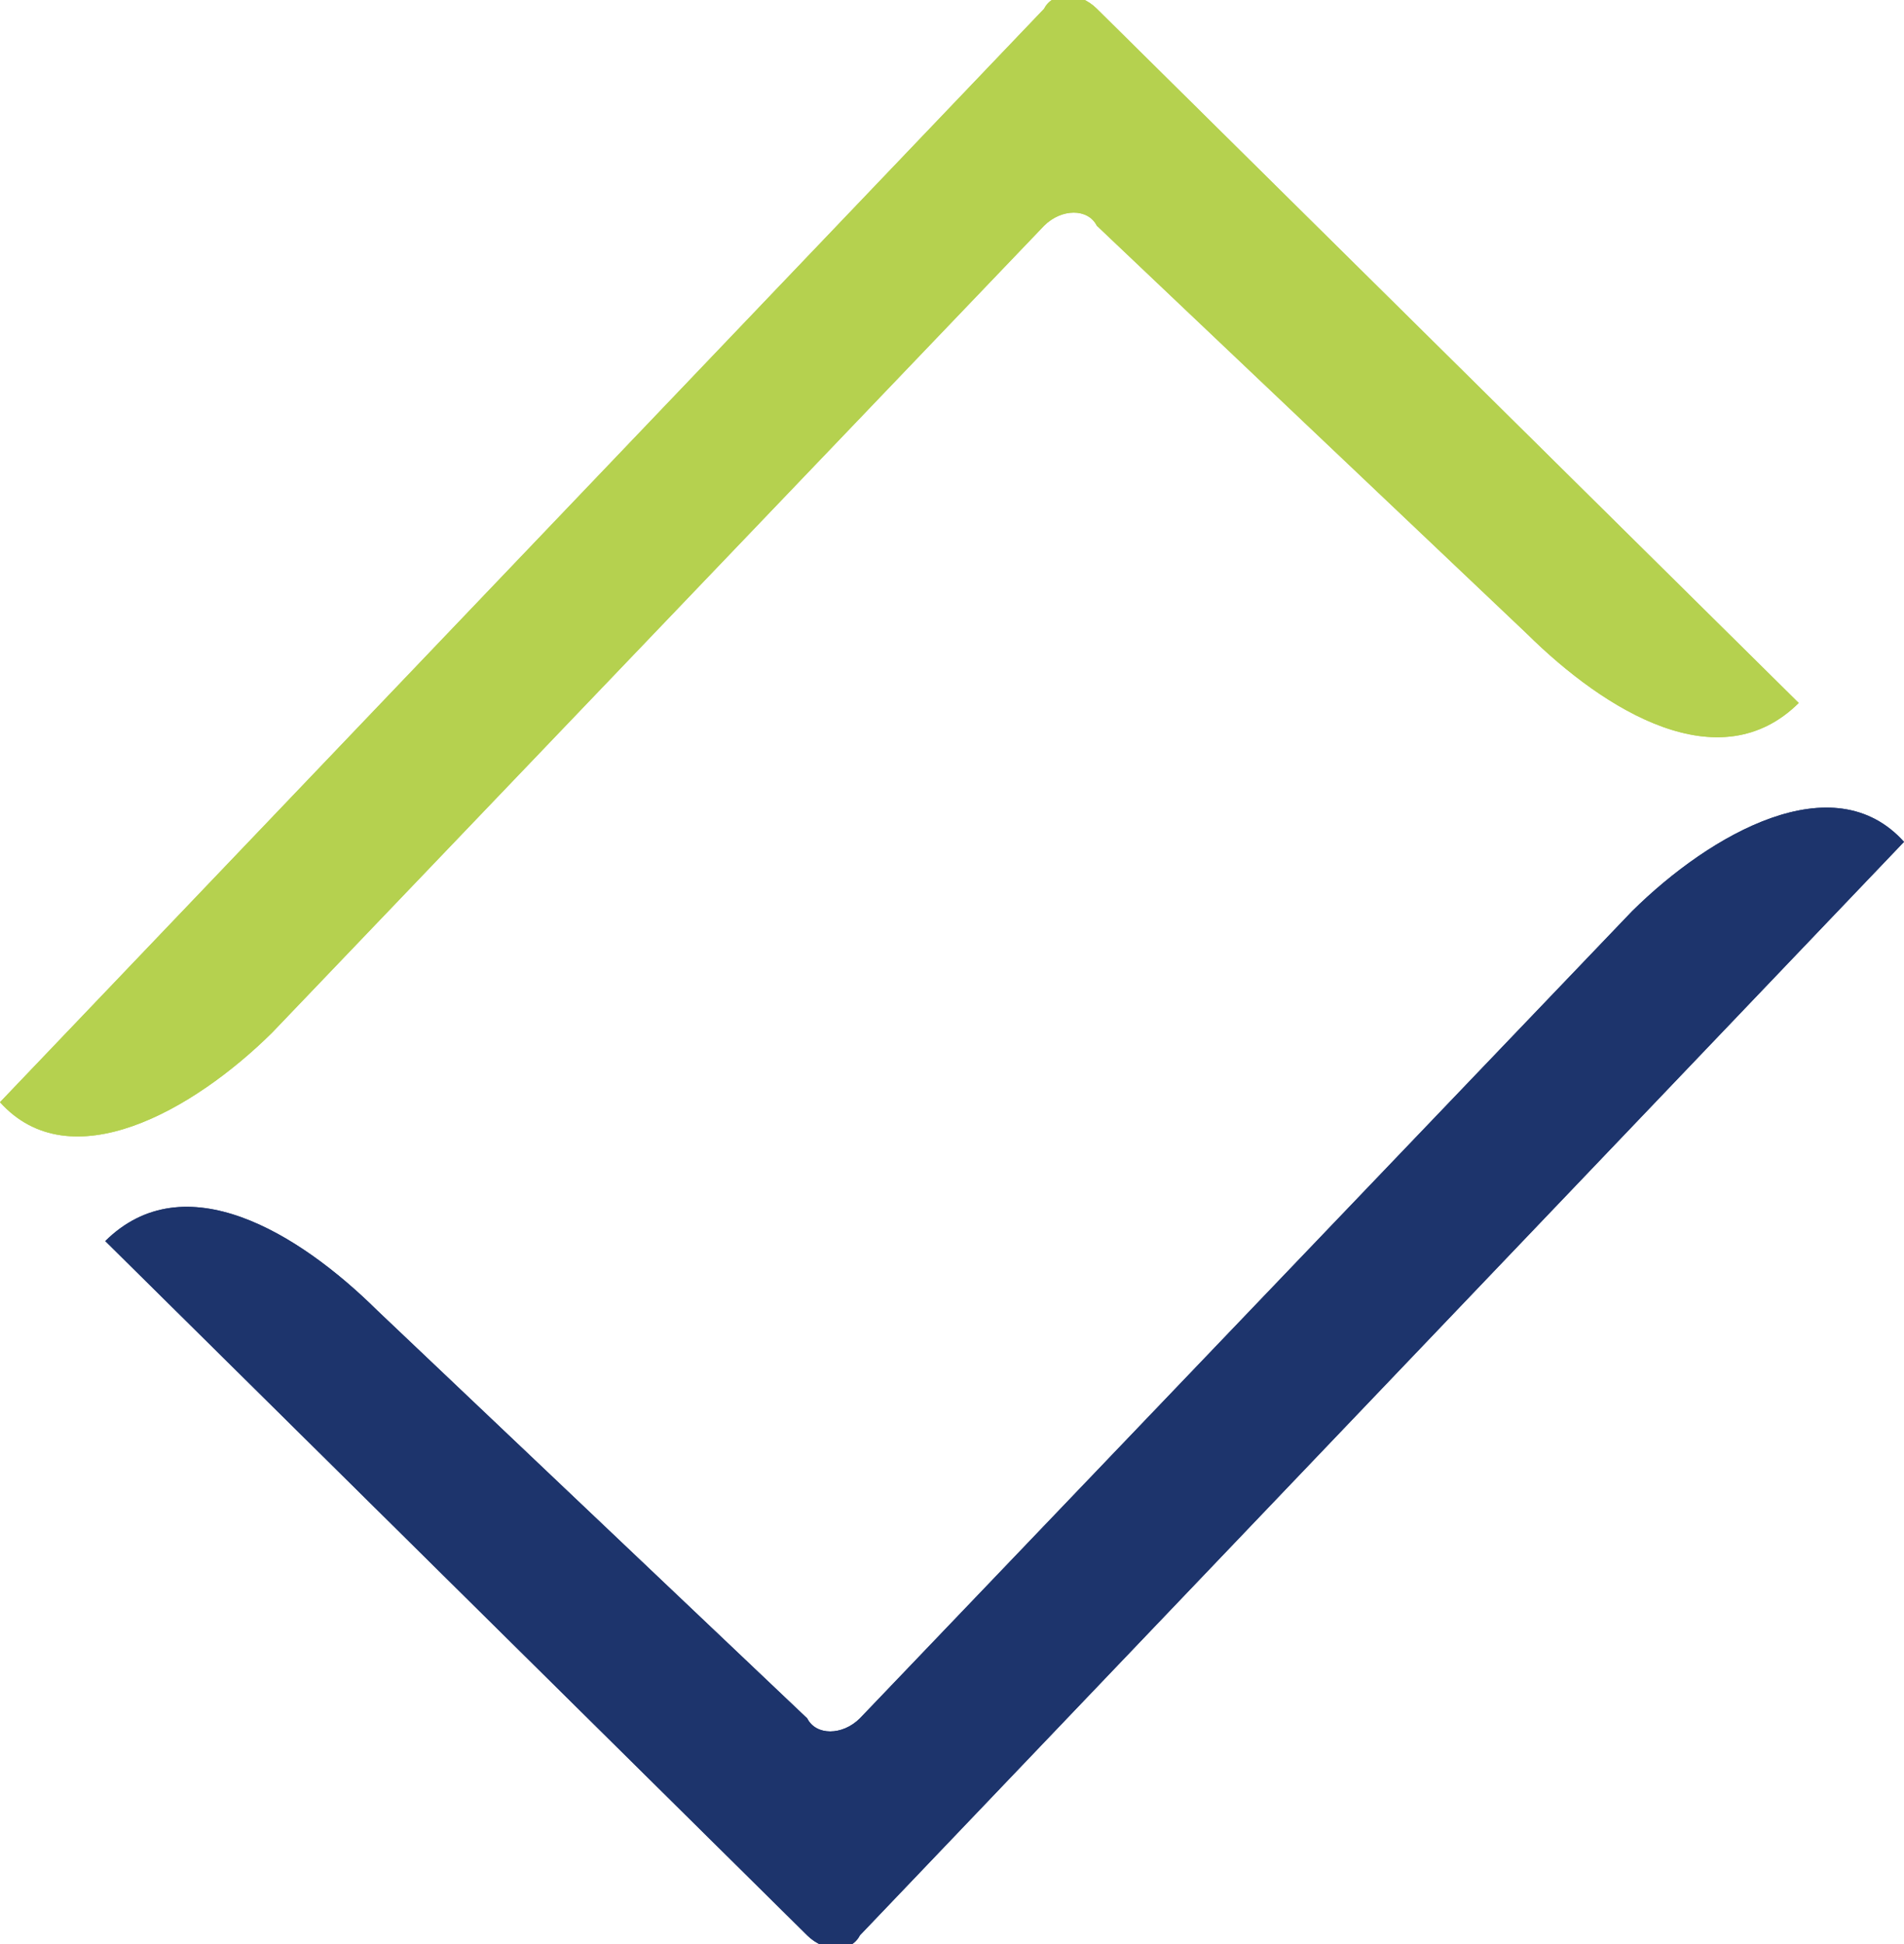 <svg width="48" height="49" viewBox="0 0 48 49" fill="none" xmlns="http://www.w3.org/2000/svg">
<g clip-path="url(#clip0)">
<path d="M41.143 22.969L21.677 43.312C21.235 43.75 20.571 43.75 20.35 43.312L9.511 33.031C7.521 31.062 4.645 29.312 2.654 31.281L20.35 48.781C20.793 49.219 21.456 49.219 21.677 48.781L48 21.219C46.23 19.25 43.134 21 41.143 22.969Z" fill="#1D346C"/>
<path d="M6.857 26.031L26.323 5.688C26.765 5.25 27.429 5.25 27.65 5.688L38.489 15.969C40.479 17.938 43.355 19.688 45.346 17.719L27.65 0.219C27.207 -0.219 26.544 -0.219 26.323 0.219L0 27.781C1.77 29.75 4.866 28 6.857 26.031Z" fill="#B5D14F"/>
<path d="M41.143 22.969L21.677 43.312C21.235 43.75 20.571 43.75 20.35 43.312L9.511 33.031C7.521 31.062 4.645 29.312 2.654 31.281L20.35 48.781C20.793 49.219 21.456 49.219 21.677 48.781L48 21.219C46.23 19.25 43.134 21 41.143 22.969Z" fill="#1D346C"/>
<path d="M6.857 26.031L26.323 5.688C26.765 5.25 27.429 5.25 27.65 5.688L38.489 15.969C40.479 17.938 43.355 19.688 45.346 17.719L27.65 0.219C27.207 -0.219 26.544 -0.219 26.323 0.219L0 27.781C1.77 29.75 4.866 28 6.857 26.031Z" fill="#B5D14F"/>
</g>
<defs>
<clipPath id="clip0">
<rect width="48" height="49" fill="white"/>
</clipPath>
</defs>
</svg>
